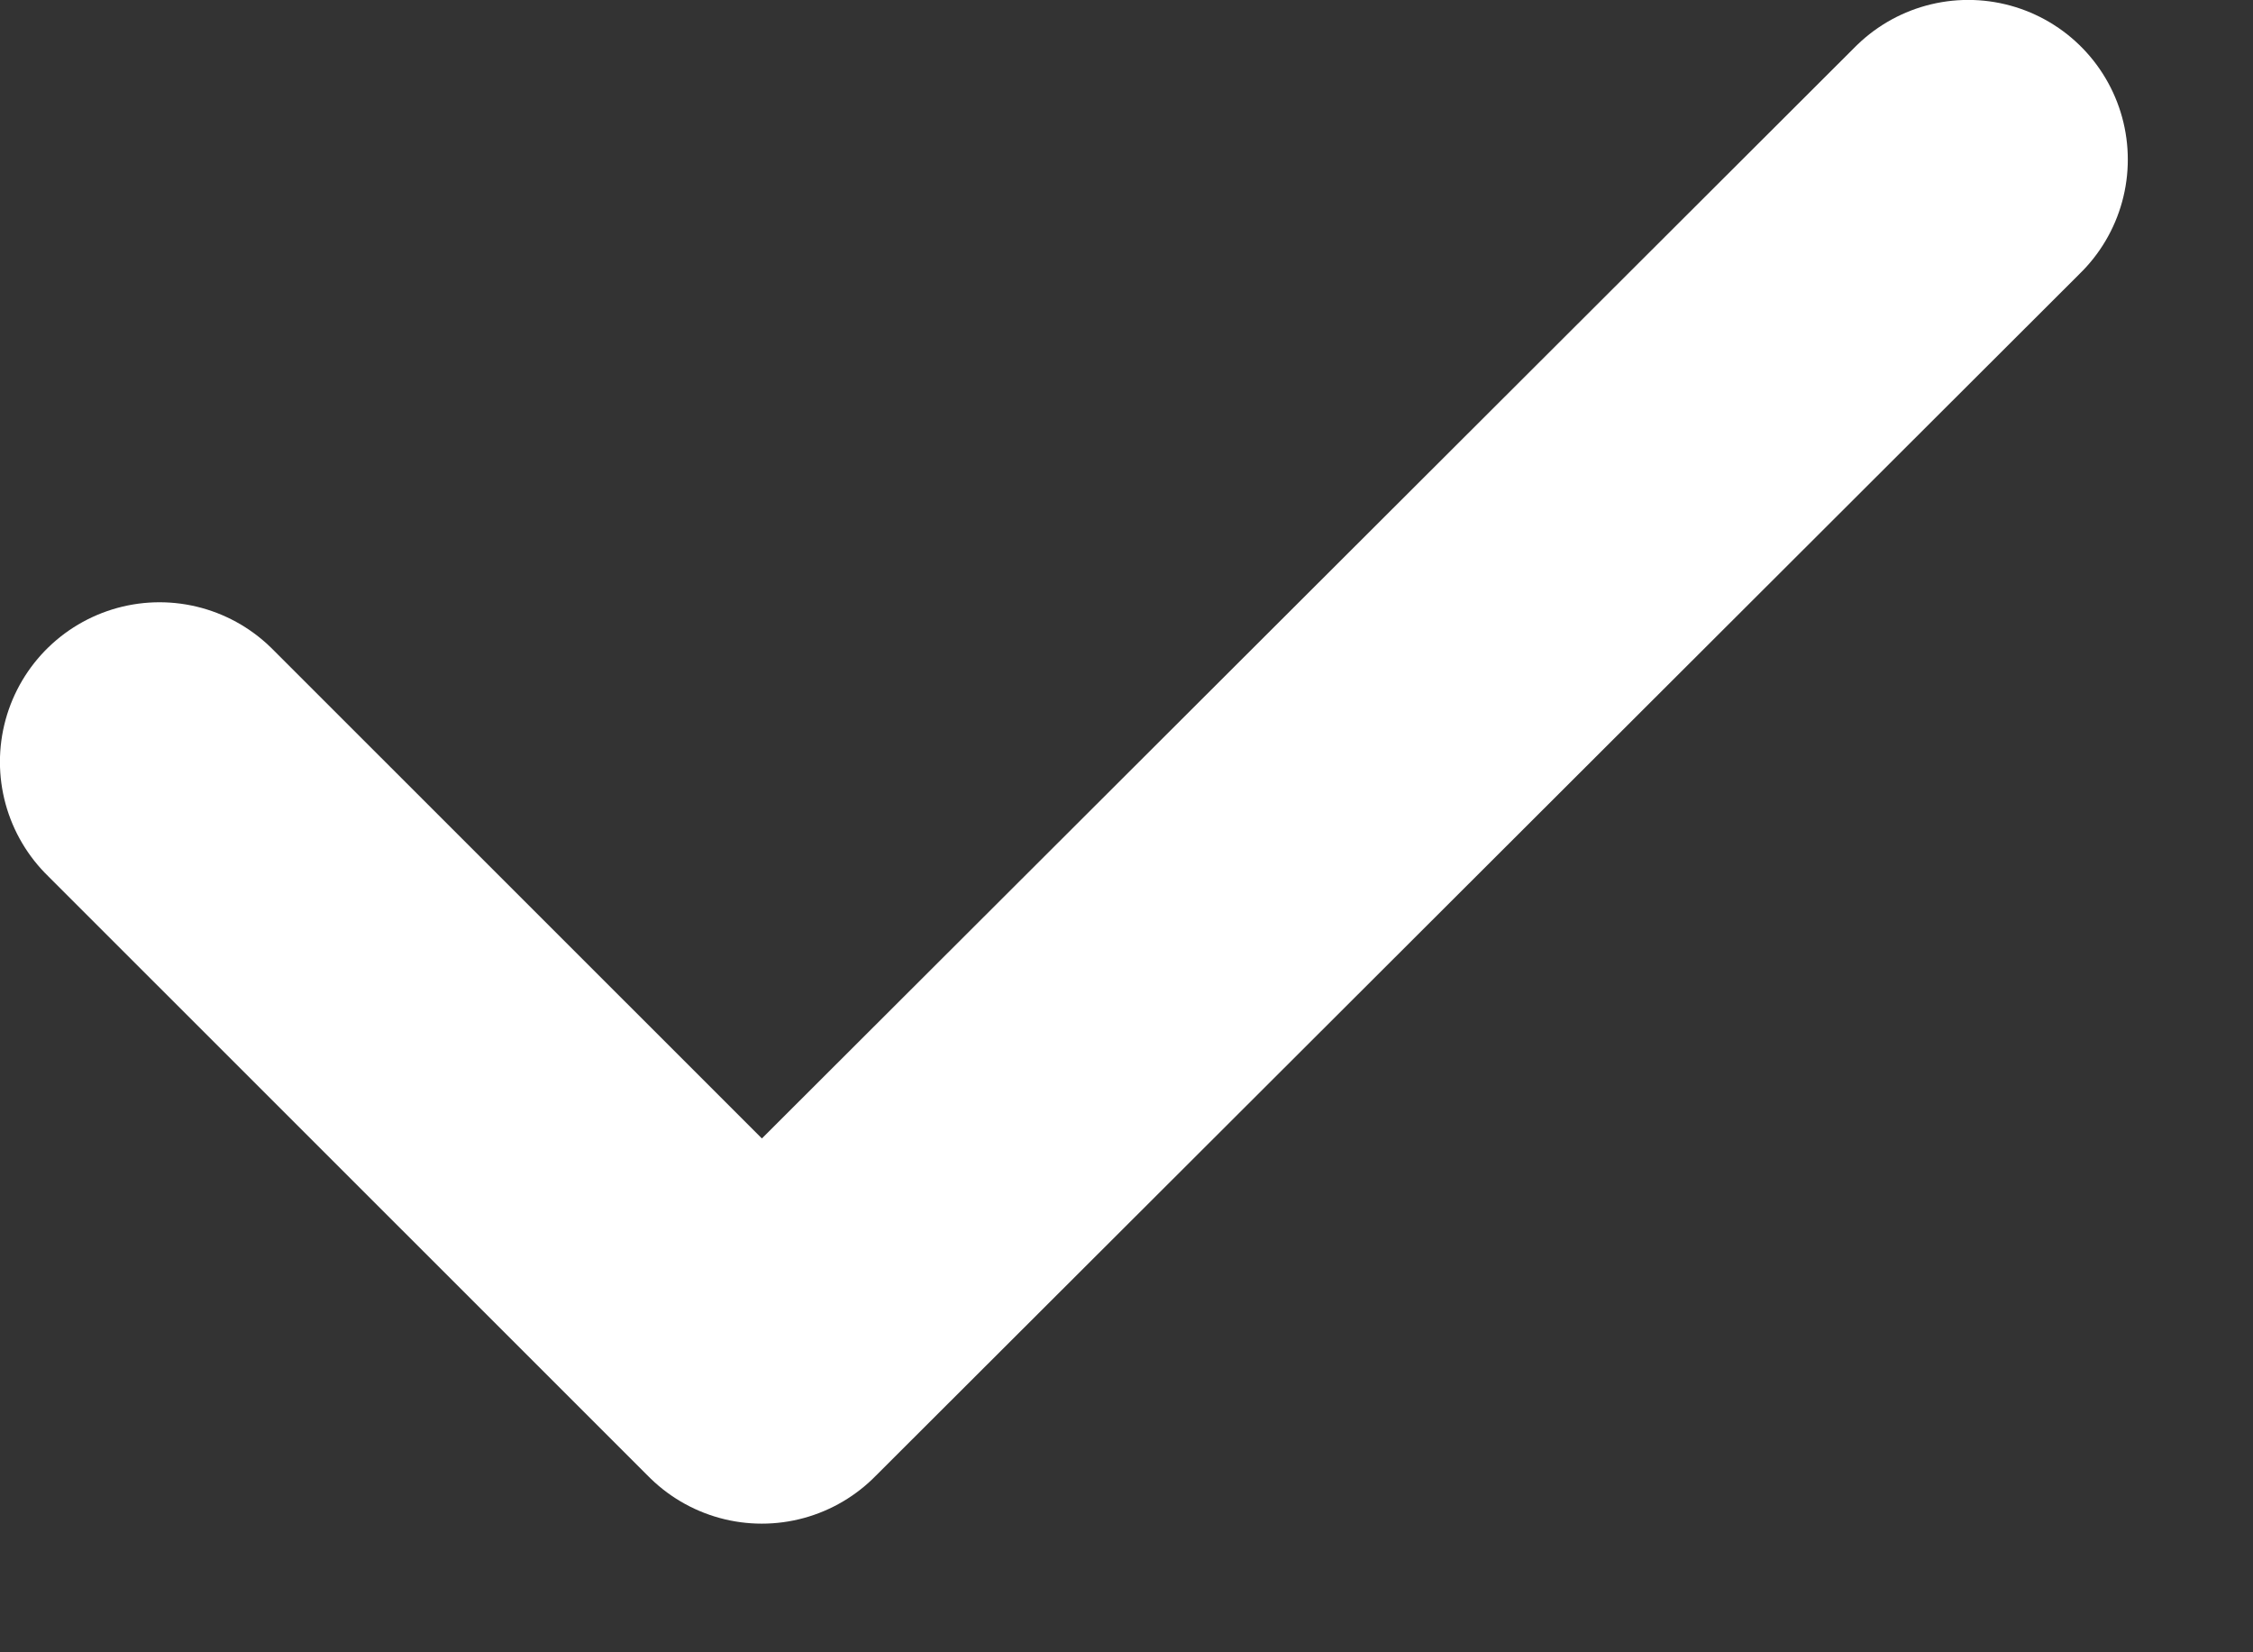 <svg width="15" height="11" viewBox="0 0 15 11" fill="none" xmlns="http://www.w3.org/2000/svg">
<rect x="0" y="0" width="15" height="11" fill="#333333" stroke="none"/>
<path d="M1.062 5.072L5.072 9.081L13.104 1.062" stroke="white" stroke-width="2.125" stroke-linecap="round" stroke-linejoin="round"/>
</svg>

